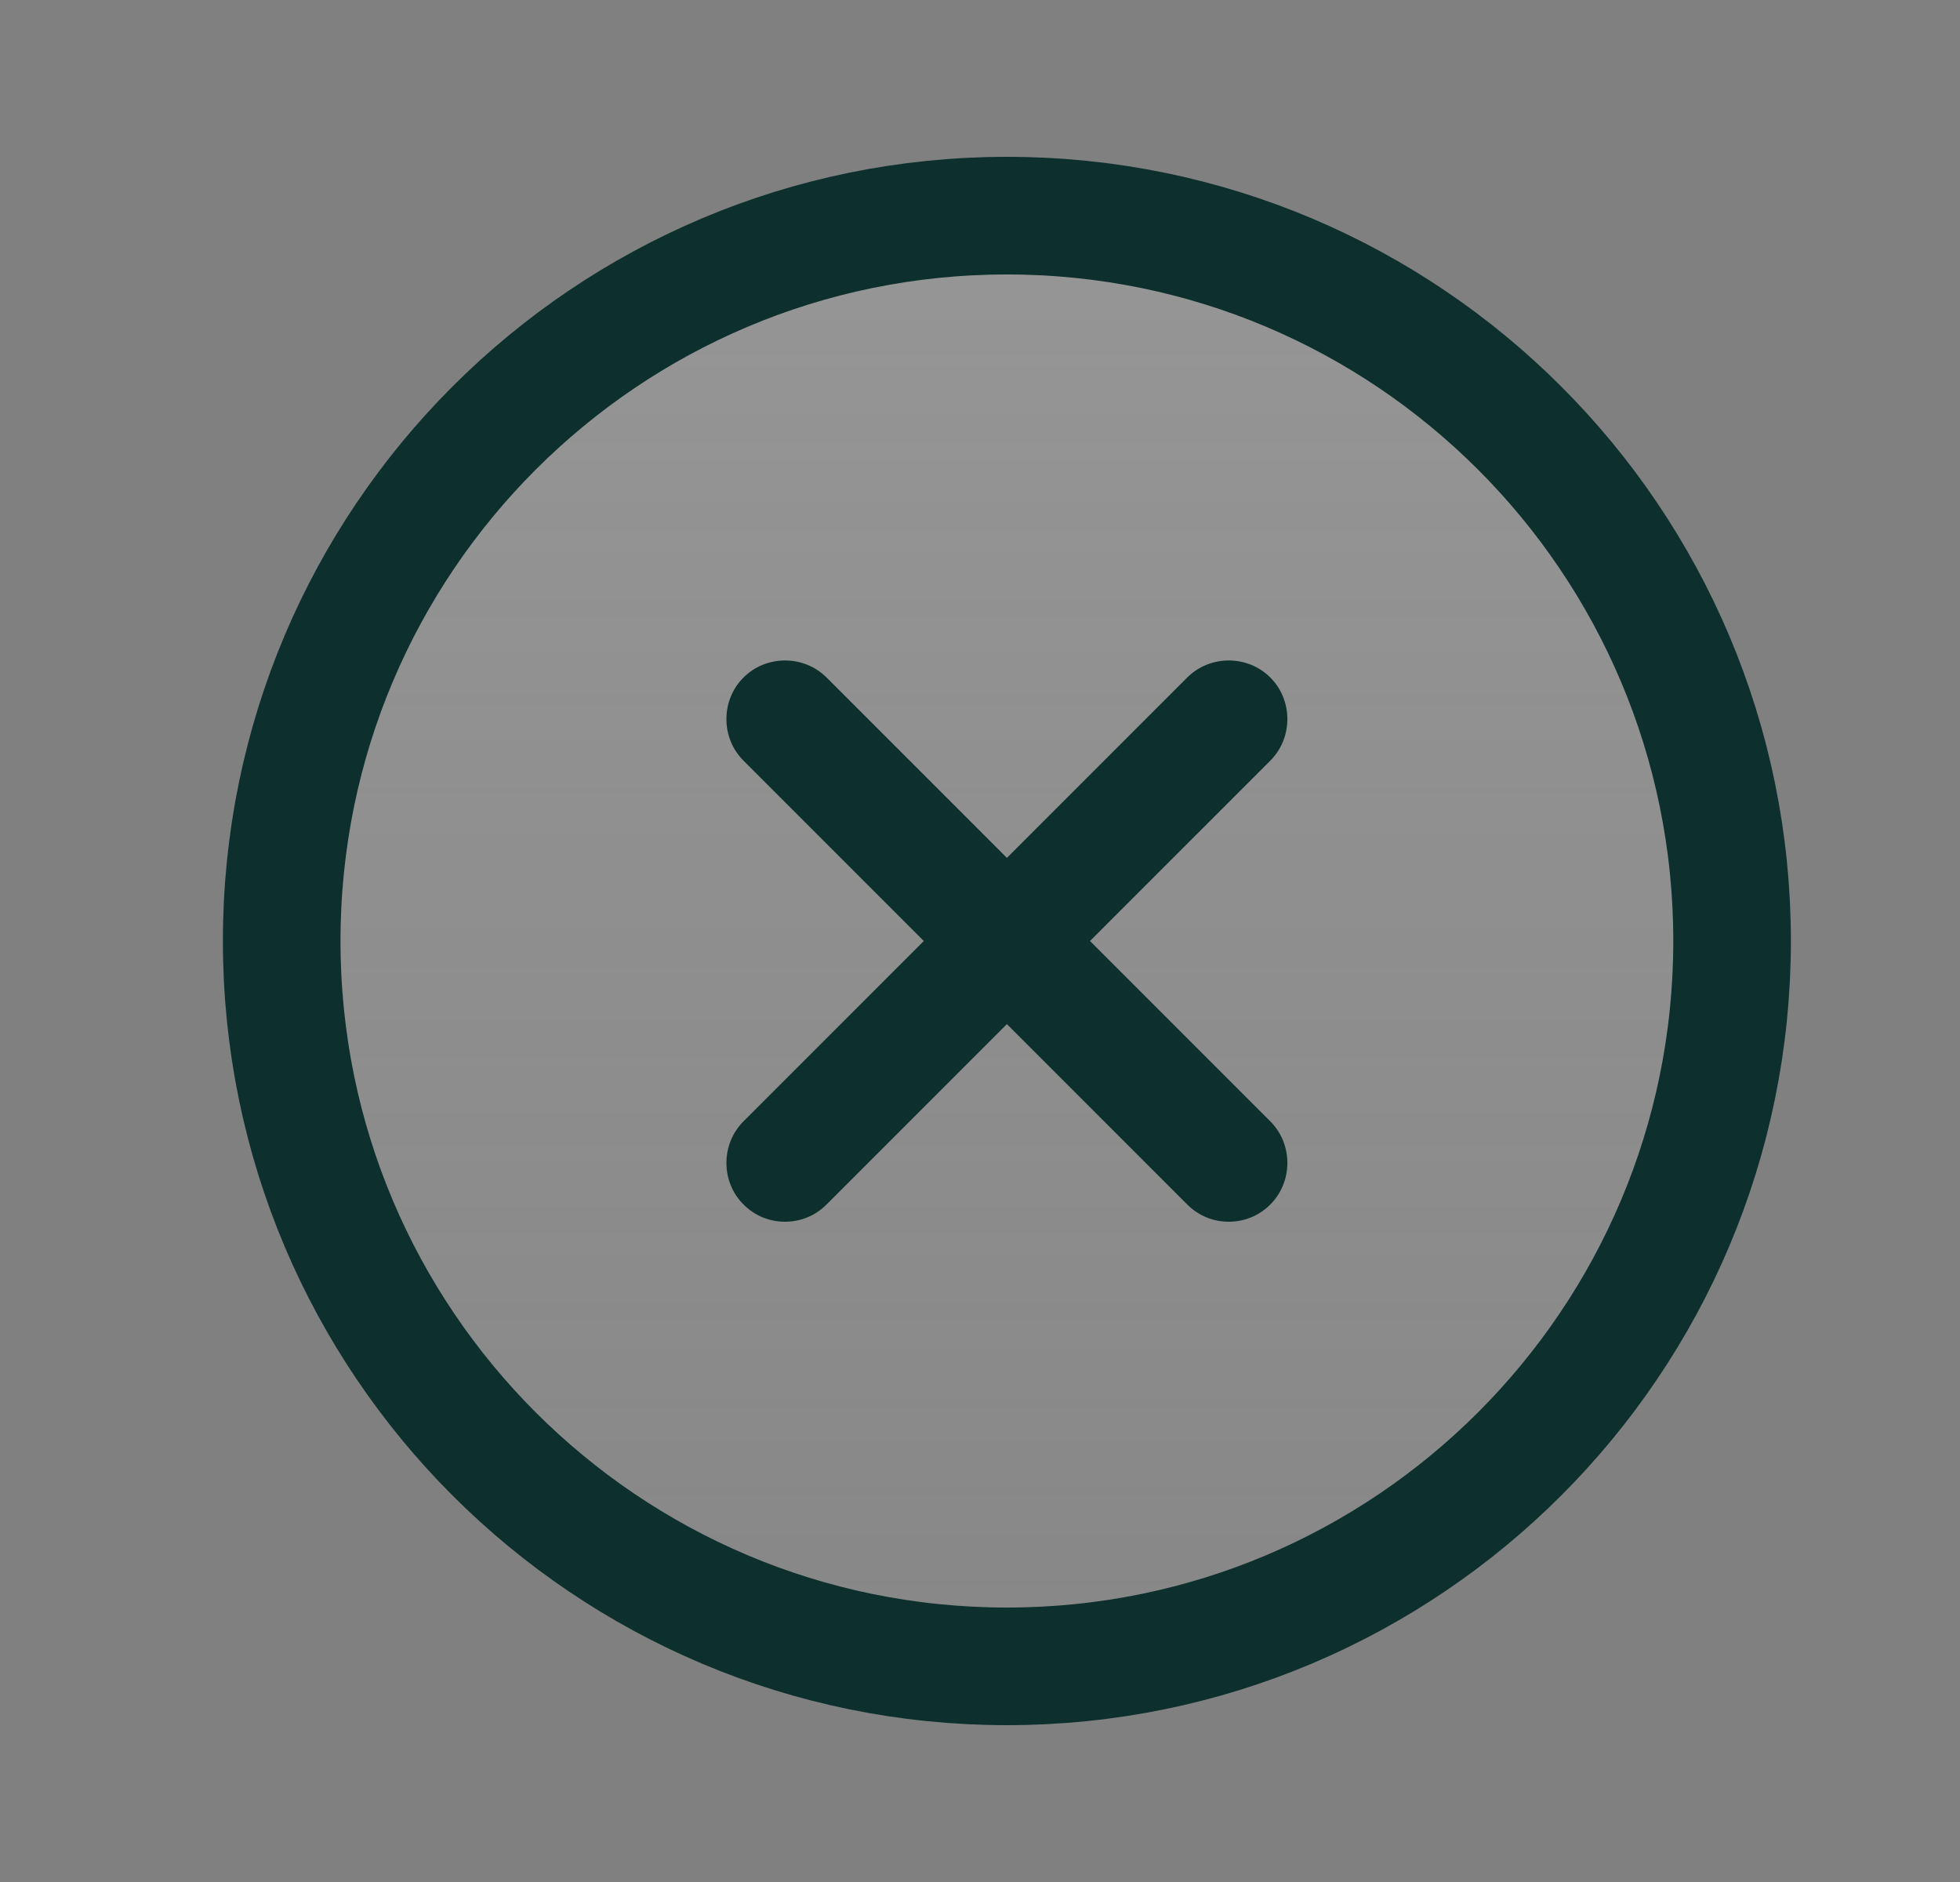 <svg width="25" height="24" viewBox="0 0 25 24" fill="none" xmlns="http://www.w3.org/2000/svg">
<rect x="0" y="0" width="25" height="24" fill="#808080" stroke="none"/>
<path d="M12.843 2.75C17.951 2.75 22.093 6.891 22.093 12C22.093 17.109 17.951 21.25 12.843 21.25C7.734 21.25 3.593 17.109 3.593 12C3.593 6.891 7.734 2.75 12.843 2.75Z" fill="url(#paint0_linear_199_936)" fill-opacity="0.2" stroke="#0D302D" stroke-width="1.5" stroke-miterlimit="10" stroke-linecap="round" stroke-linejoin="round"/>
<path d="M13.903 12L16.203 9.7C16.493 9.41 16.493 8.93 16.203 8.64C15.913 8.35 15.433 8.35 15.143 8.64L12.843 10.94L10.543 8.64C10.253 8.35 9.773 8.35 9.483 8.64C9.193 8.93 9.193 9.41 9.483 9.7L11.783 12L9.483 14.3C9.193 14.59 9.193 15.07 9.483 15.36C9.633 15.51 9.823 15.58 10.013 15.58C10.203 15.58 10.393 15.51 10.543 15.36L12.843 13.06L15.143 15.36C15.293 15.51 15.483 15.58 15.673 15.58C15.863 15.58 16.053 15.51 16.203 15.36C16.493 15.07 16.493 14.59 16.203 14.3L13.903 12Z" fill="#0D302D"/>
<defs>
<linearGradient id="paint0_linear_199_936" x1="12.843" y1="2" x2="12.843" y2="22" gradientUnits="userSpaceOnUse">
<stop stop-color="#F0F0F0"/>
<stop offset="1" stop-color="#F0F0F0" stop-opacity="0.3"/>
</linearGradient>
</defs>
</svg>
